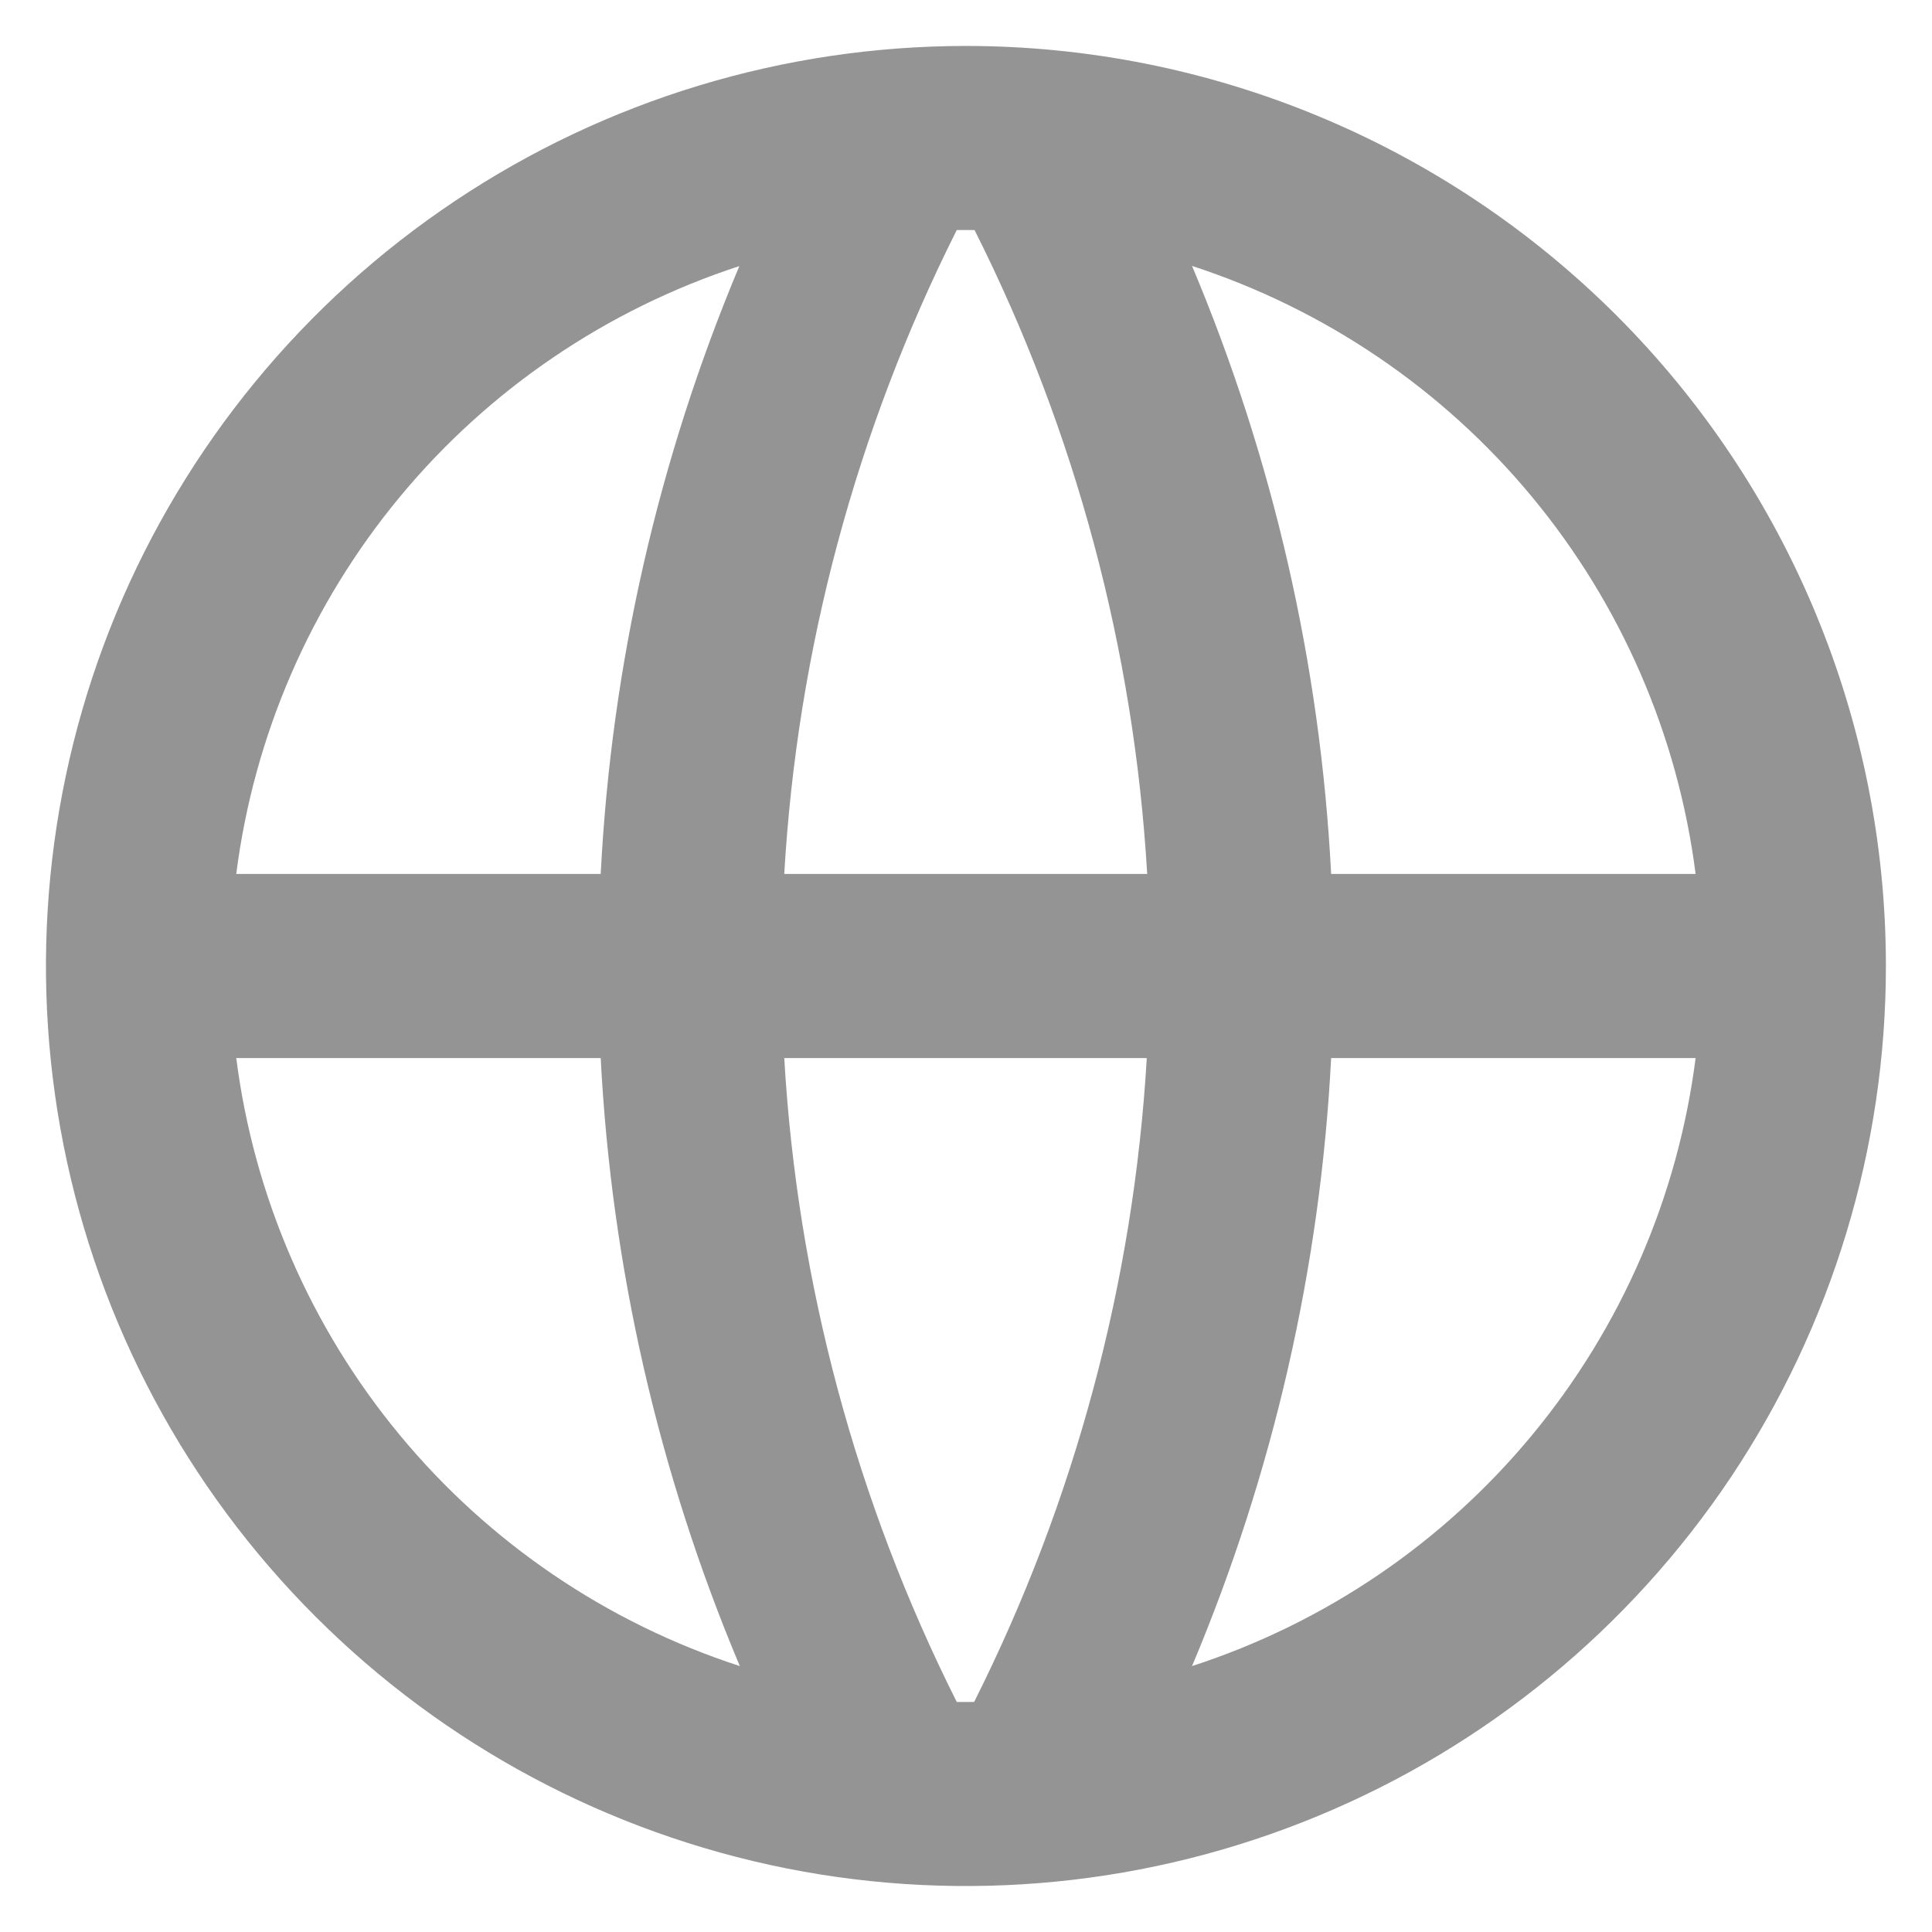 <svg width="14" height="14" viewBox="0 0 14 14" fill="none" xmlns="http://www.w3.org/2000/svg">
<path d="M7 0.333C5.681 0.333 4.392 0.724 3.296 1.457C2.2 2.189 1.345 3.231 0.84 4.449C0.336 5.667 0.204 7.007 0.461 8.301C0.718 9.594 1.353 10.782 2.286 11.714C3.218 12.646 4.406 13.281 5.699 13.539C6.992 13.796 8.333 13.664 9.551 13.159C10.769 12.655 11.81 11.8 12.543 10.704C13.275 9.607 13.666 8.319 13.666 7C13.666 5.232 12.964 3.536 11.714 2.286C10.463 1.036 8.768 0.333 7 0.333ZM12.287 6.333H9.646C9.568 4.817 9.227 3.327 8.638 1.927C9.601 2.241 10.456 2.821 11.102 3.601C11.748 4.381 12.159 5.329 12.287 6.333ZM7 12.333C6.978 12.333 6.958 12.333 6.933 12.333C6.203 10.879 5.777 9.291 5.683 7.667H8.31C8.215 9.291 7.789 10.879 7.059 12.333C7.038 12.333 7.017 12.333 6.996 12.333M5.683 6.333C5.777 4.709 6.203 3.121 6.933 1.667C6.955 1.667 6.975 1.667 7 1.667C7.024 1.667 7.042 1.667 7.062 1.667C7.793 3.121 8.218 4.709 8.313 6.333H5.683ZM5.358 1.927C4.77 3.327 4.43 4.818 4.353 6.333H1.712C1.84 5.329 2.251 4.381 2.897 3.601C3.543 2.821 4.398 2.241 5.361 1.927M1.712 7.667H4.353C4.431 9.183 4.772 10.674 5.361 12.073C4.398 11.76 3.543 11.18 2.897 10.399C2.251 9.619 1.84 8.671 1.712 7.667ZM8.638 12.073C9.227 10.674 9.568 9.183 9.646 7.667H12.287C12.159 8.671 11.748 9.619 11.102 10.399C10.456 11.18 9.602 11.76 8.638 12.073Z" fill="#949494"/>
</svg>
